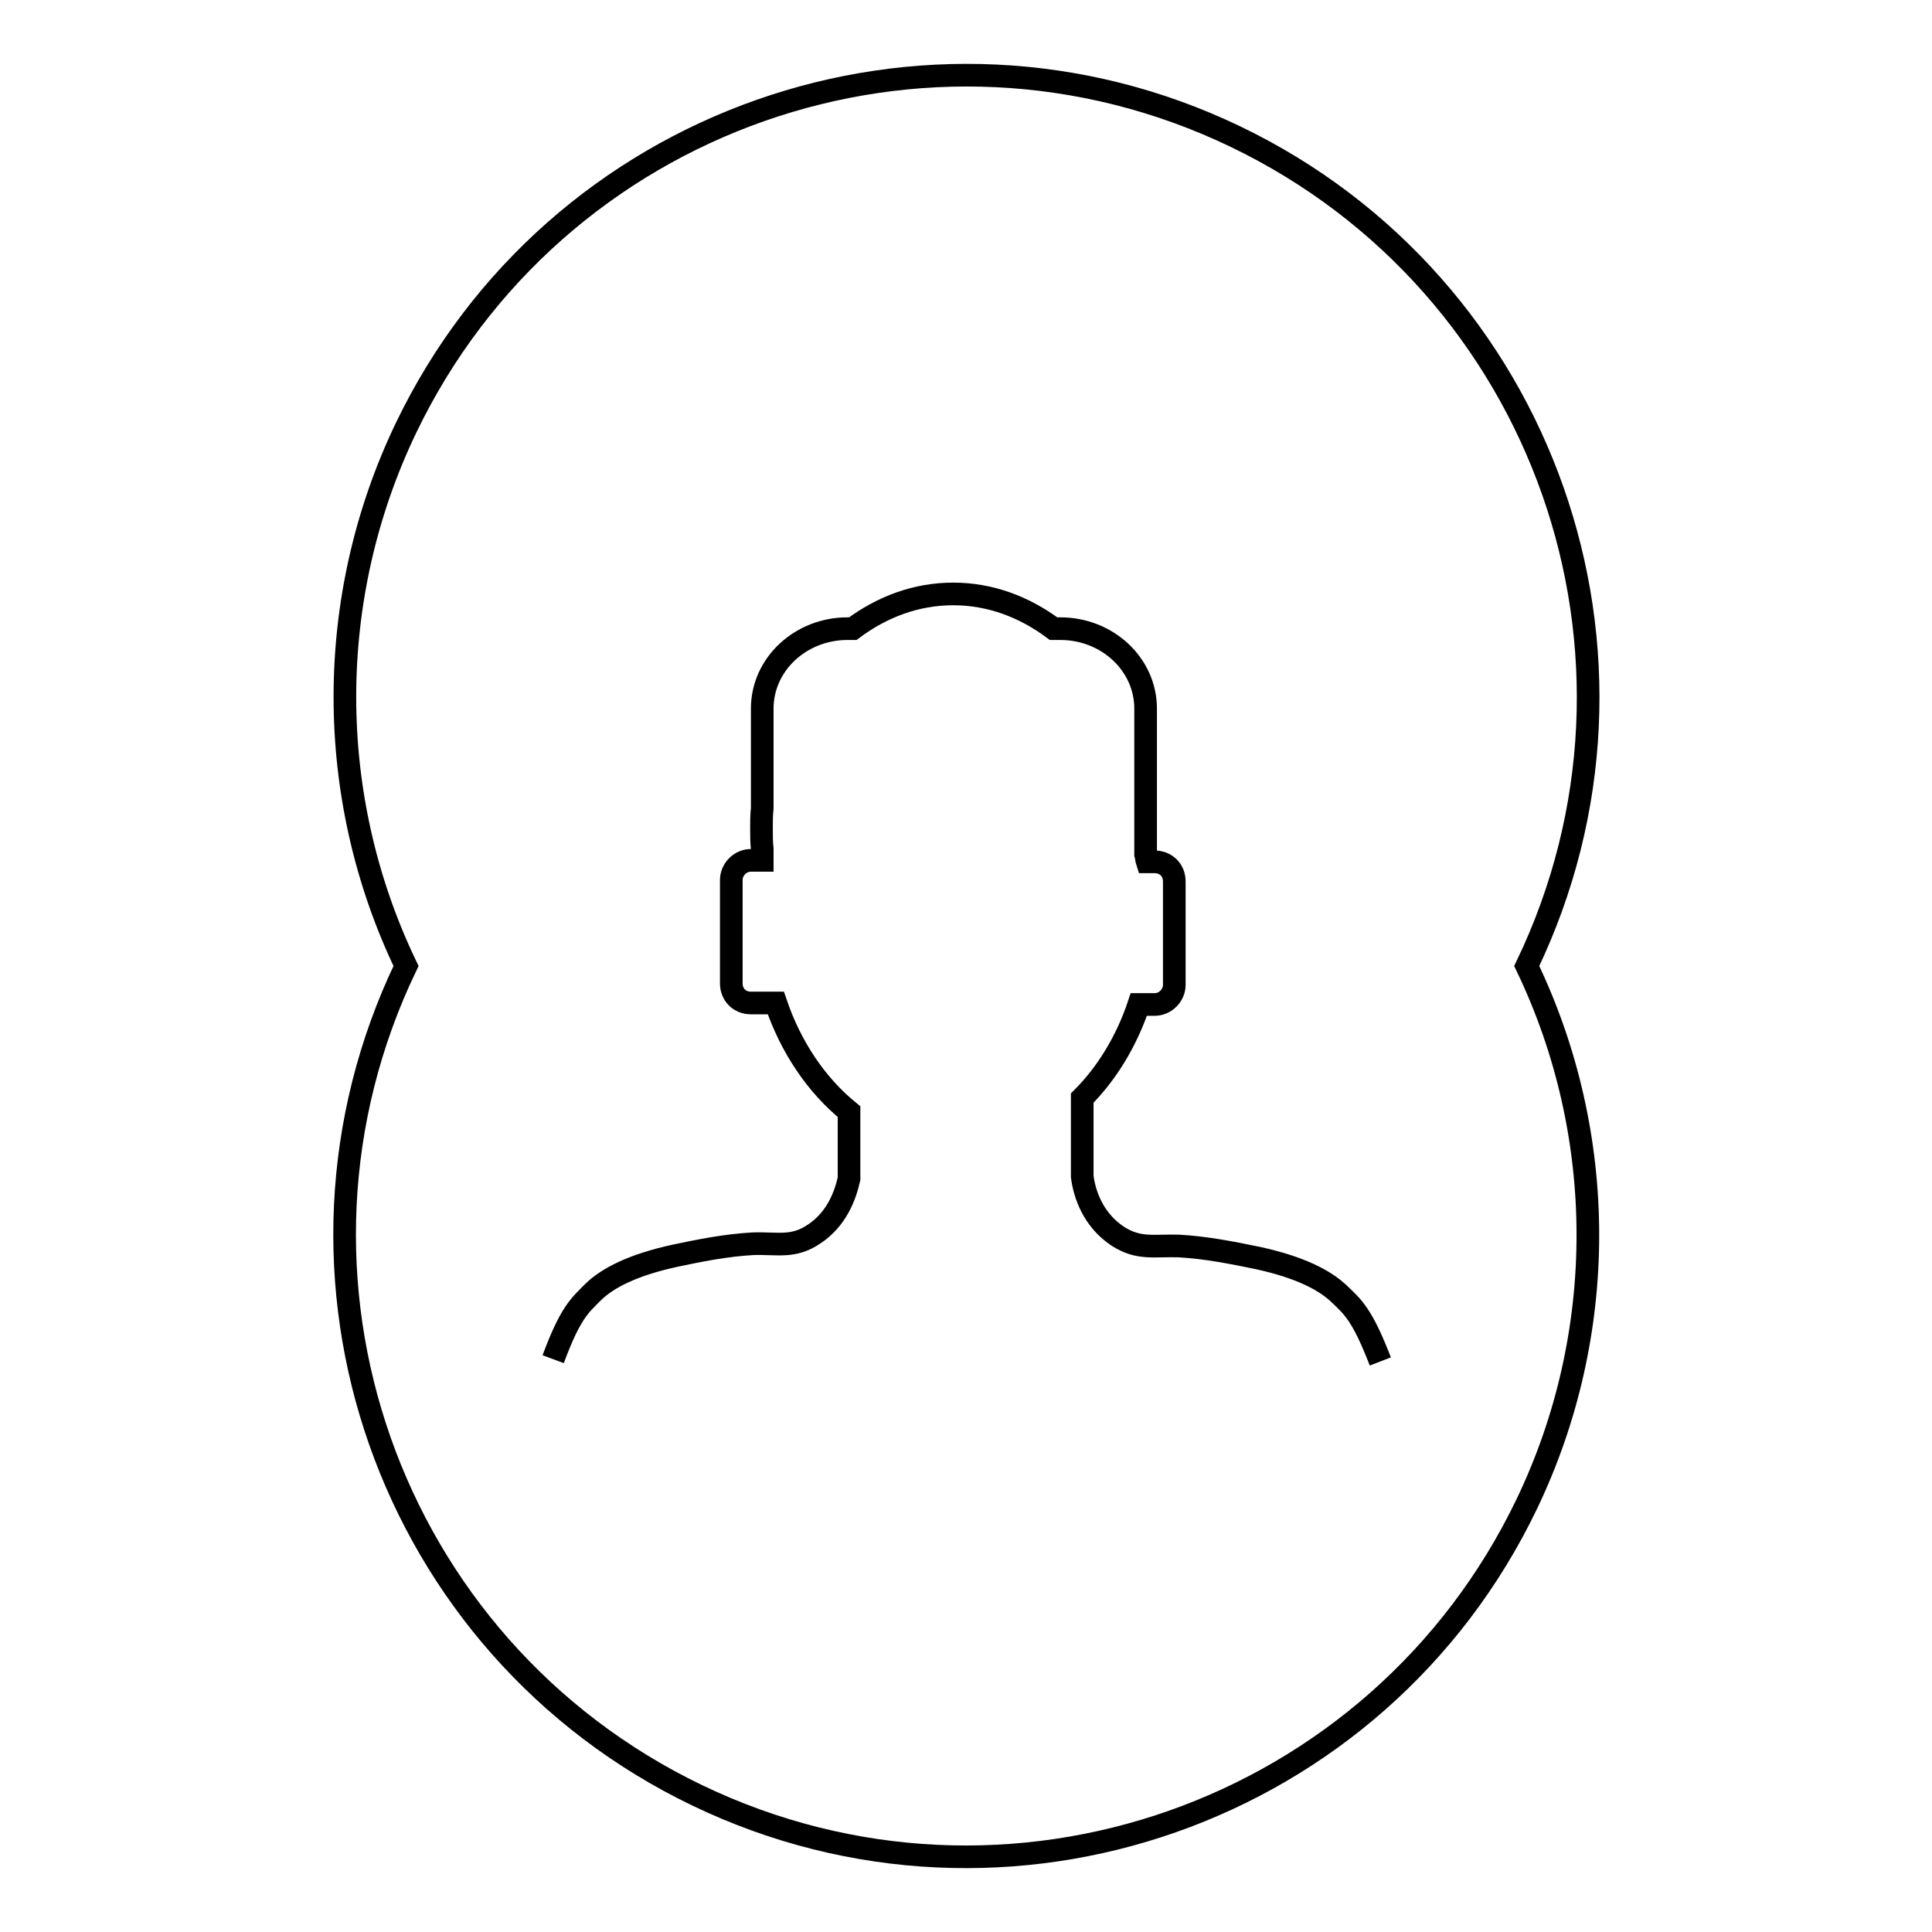 <?xml version="1.0" encoding="utf-8"?>
<!-- Svg Vector Icons : http://www.onlinewebfonts.com/icon -->
<!DOCTYPE svg PUBLIC "-//W3C//DTD SVG 1.1//EN" "http://www.w3.org/Graphics/SVG/1.1/DTD/svg11.dtd">
<svg version="1.1" xmlns="http://www.w3.org/2000/svg" xmlns:xlink="http://www.w3.org/1999/xlink" x="0px" y="0px" viewBox="0 0 256 256" enable-background="new 0 0 256 256" xml:space="preserve">
<g><g><path stroke-width="3" fill-opacity="0" stroke="#000000"  d="M182.9,180.4c-2.4-6.2-3.6-7.2-5.5-9c-1.9-1.8-5.2-3.5-10.7-4.7c-3.4-0.7-6.9-1.4-10.5-1.6c-3.3-0.1-5.3,0.5-8.1-1.3c-3.3-2.2-4.4-5.6-4.7-7.9v-10.4c3.3-3.3,5.9-7.6,7.5-12.4h2.1c1.4,0,2.6-1.2,2.6-2.6v-13.7c0-1.5-1.1-2.6-2.6-2.6h-1c-0.1-0.3-0.1-0.7-0.2-1V93.9c0-5.9-5.1-10.6-11.3-10.6h-0.9c-3.9-2.9-8.4-4.6-13.3-4.6c-4.9,0-9.4,1.7-13.3,4.6h-0.7c-6.2,0-11.3,4.7-11.3,10.6v13.2c-0.1,0.9-0.1,1.8-0.1,2.7c0,0.9,0,1.8,0.1,2.7v1.5h-1.5c-1.4,0-2.6,1.2-2.6,2.6v13.7c0,1.5,1.1,2.6,2.6,2.6h3.3c2,5.9,5.4,10.9,9.7,14.4v8.9c-0.5,2.2-1.6,5.3-4.6,7.3c-2.8,1.9-4.8,1.2-8.1,1.3c-3.6,0.2-7.1,0.9-10.4,1.6c-5.5,1.2-8.8,2.9-10.7,4.7c-1.9,1.9-3.1,2.8-5.4,9"/><path stroke-width="3" fill-opacity="0" stroke="#000000"  d="M53.8,128c-19.7,41-2.4,90.2,38.6,109.9c41,19.7,90.2,2.4,109.9-38.6c10.8-22.5,10.8-48.8,0-71.3c19.7-41,2.4-90.2-38.6-109.9c-41-19.7-90.2-2.4-109.9,38.6C43,79.2,43,105.5,53.8,128z"/></g></g>
</svg>